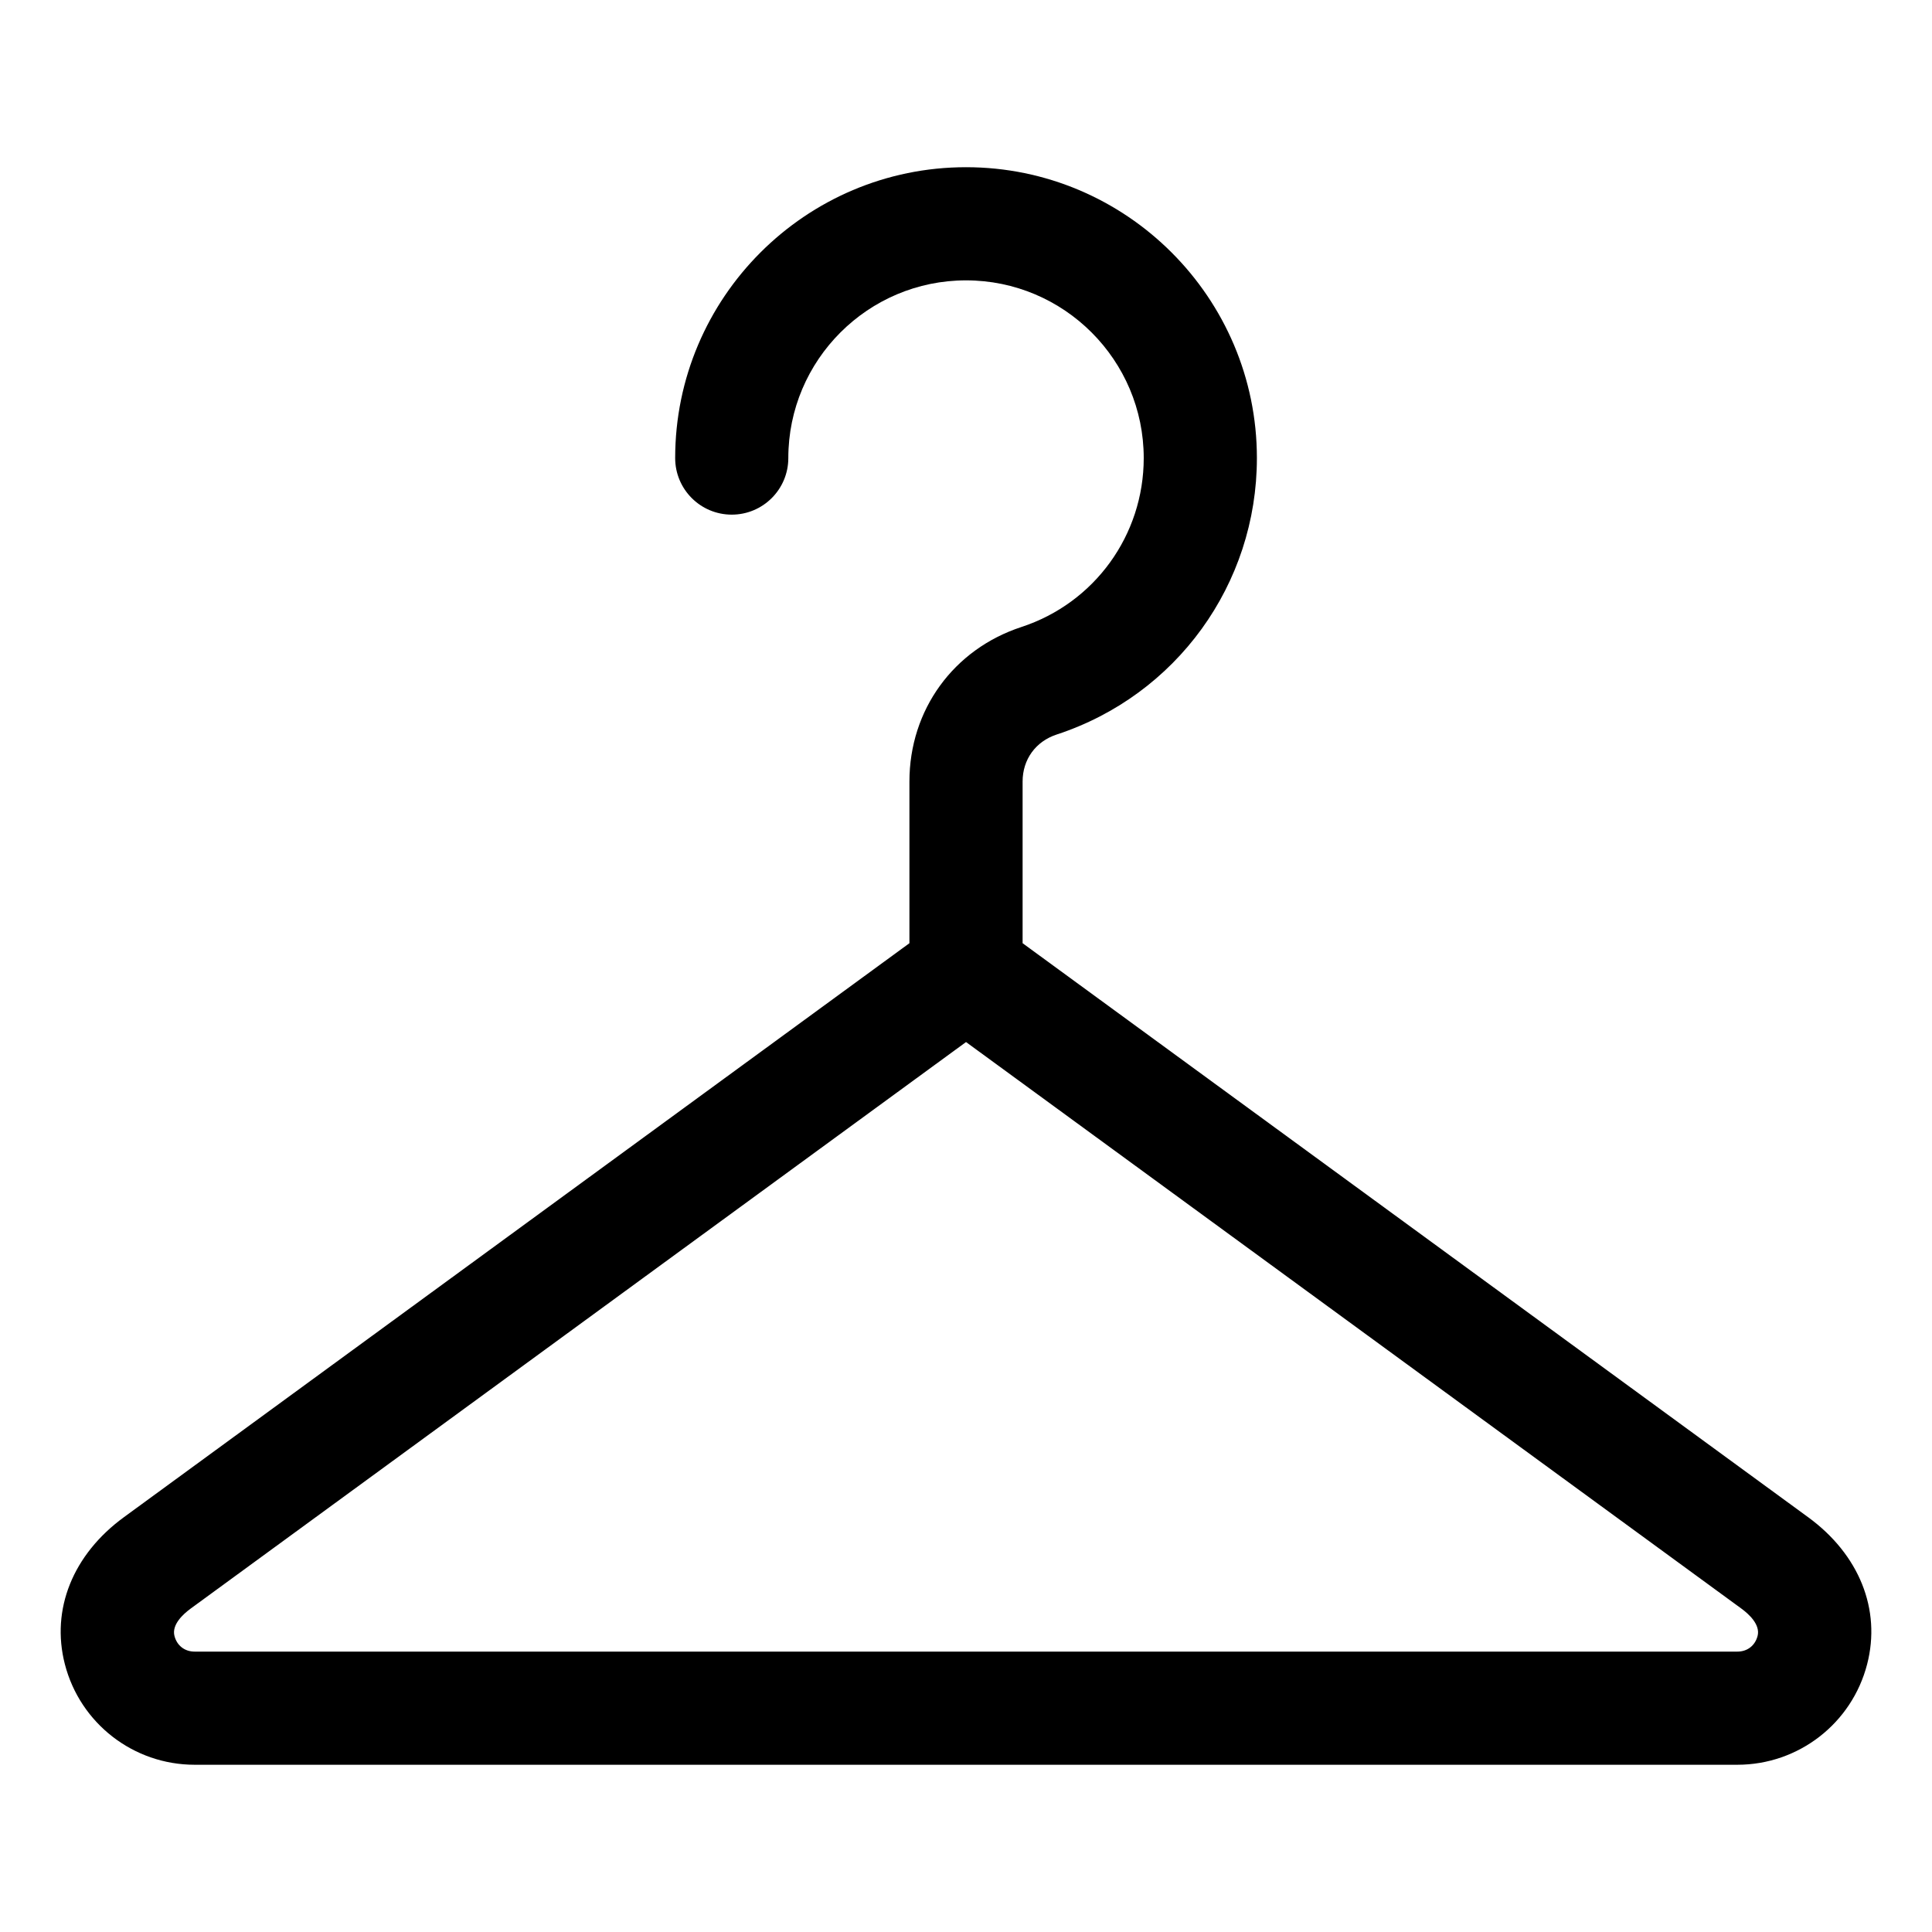 <?xml version="1.0" encoding="UTF-8"?>
<!-- Uploaded to: SVG Repo, www.svgrepo.com, Generator: SVG Repo Mixer Tools -->
<svg fill="#000000" width="800px" height="800px" version="1.1" viewBox="144 144 512 512" xmlns="http://www.w3.org/2000/svg">
 <path d="m623.18 546.08-208.18-152.12v-42.84c0-5.863 3.465-10.637 9.031-12.465 31.734-10.402 53.059-39.844 53.059-73.262 0-42.504-34.578-77.082-77.082-77.082s-77.082 34.578-77.082 77.082c0 8.281 6.711 14.992 14.992 14.992s14.992-6.711 14.992-14.992c0-25.969 21.129-47.094 47.094-47.094 25.969 0 47.094 21.129 47.094 47.094 0 20.422-13.027 38.41-32.41 44.766-18.031 5.91-29.684 21.988-29.684 40.961v42.84l-208.18 152.12c-13.523 9.883-19.371 24.434-15.641 38.934 4.039 15.695 18.184 26.664 34.395 26.664h408.84c16.211 0 30.355-10.965 34.395-26.664 3.738-14.492-2.109-29.047-15.633-38.934zm-13.402 31.461c-0.66 2.562-2.715 4.152-5.352 4.152h-408.84c-2.644 0-4.695-1.59-5.352-4.152-0.777-3.012 2.356-5.828 4.293-7.246l205.48-150.14 205.48 150.14c1.934 1.418 5.07 4.234 4.293 7.246z"/>
</svg>